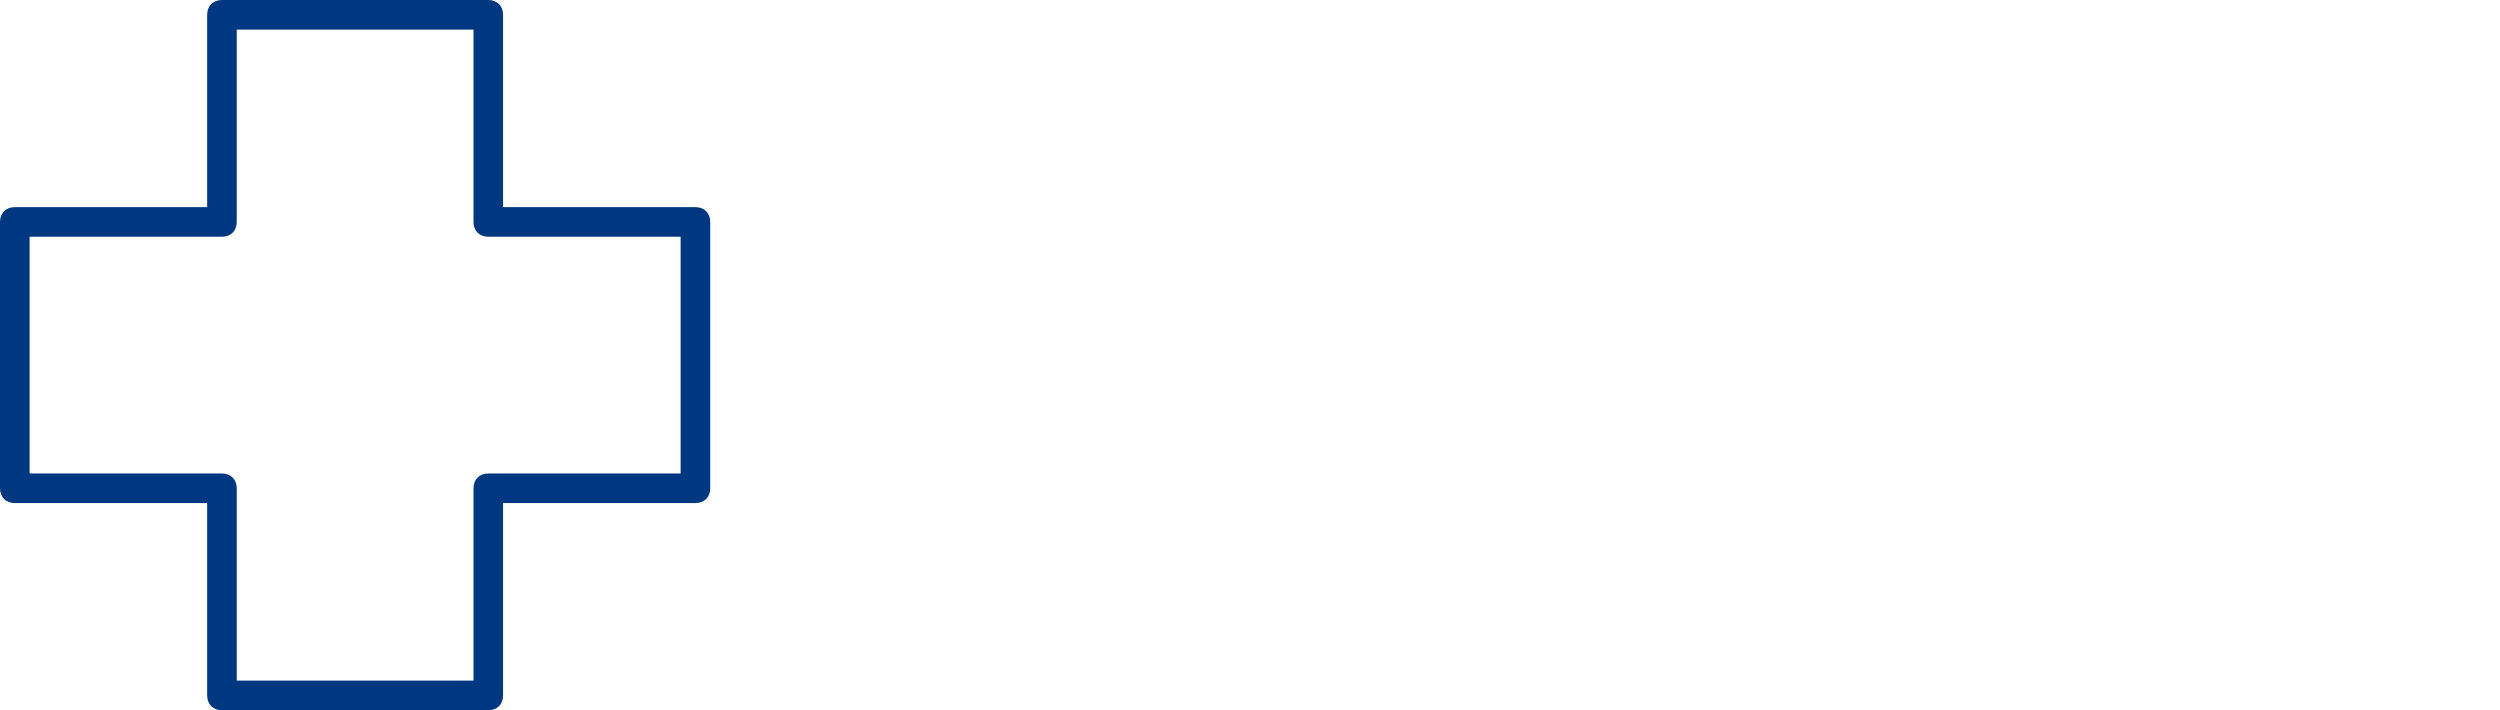 <svg width="352" height="100" viewBox="0 0 352 100" fill="none" xmlns="http://www.w3.org/2000/svg">
<path fill-rule="evenodd" clip-rule="evenodd" d="M68.75 33.333C67.5 33.333 66.668 32.5 66.668 31.25V4.165H33.333V31.25C33.333 32.5 32.5 33.333 31.25 33.333H4.168V66.668H31.25C32.5 66.668 33.333 67.5 33.333 68.75V95.832H66.668V68.75C66.668 67.5 67.5 66.668 68.75 66.668H95.832V33.333H68.75ZM97.918 29.165C99.168 29.165 100 30 100 31.25V68.75C100 70 99.168 70.832 97.918 70.832H70.832V97.918C70.832 99.168 70 100 68.75 100H31.25C30 100 29.168 99.168 29.168 97.918V70.832H2.083C0.833 70.832 0 70 0 68.75V31.25C0 30 0.833 29.165 2.083 29.165H29.168V2.083C29.168 0.833 30 0 31.25 0H68.75C70 0 70.832 0.833 70.832 2.083V29.165H97.918Z" fill="#003781"/>
</svg>
